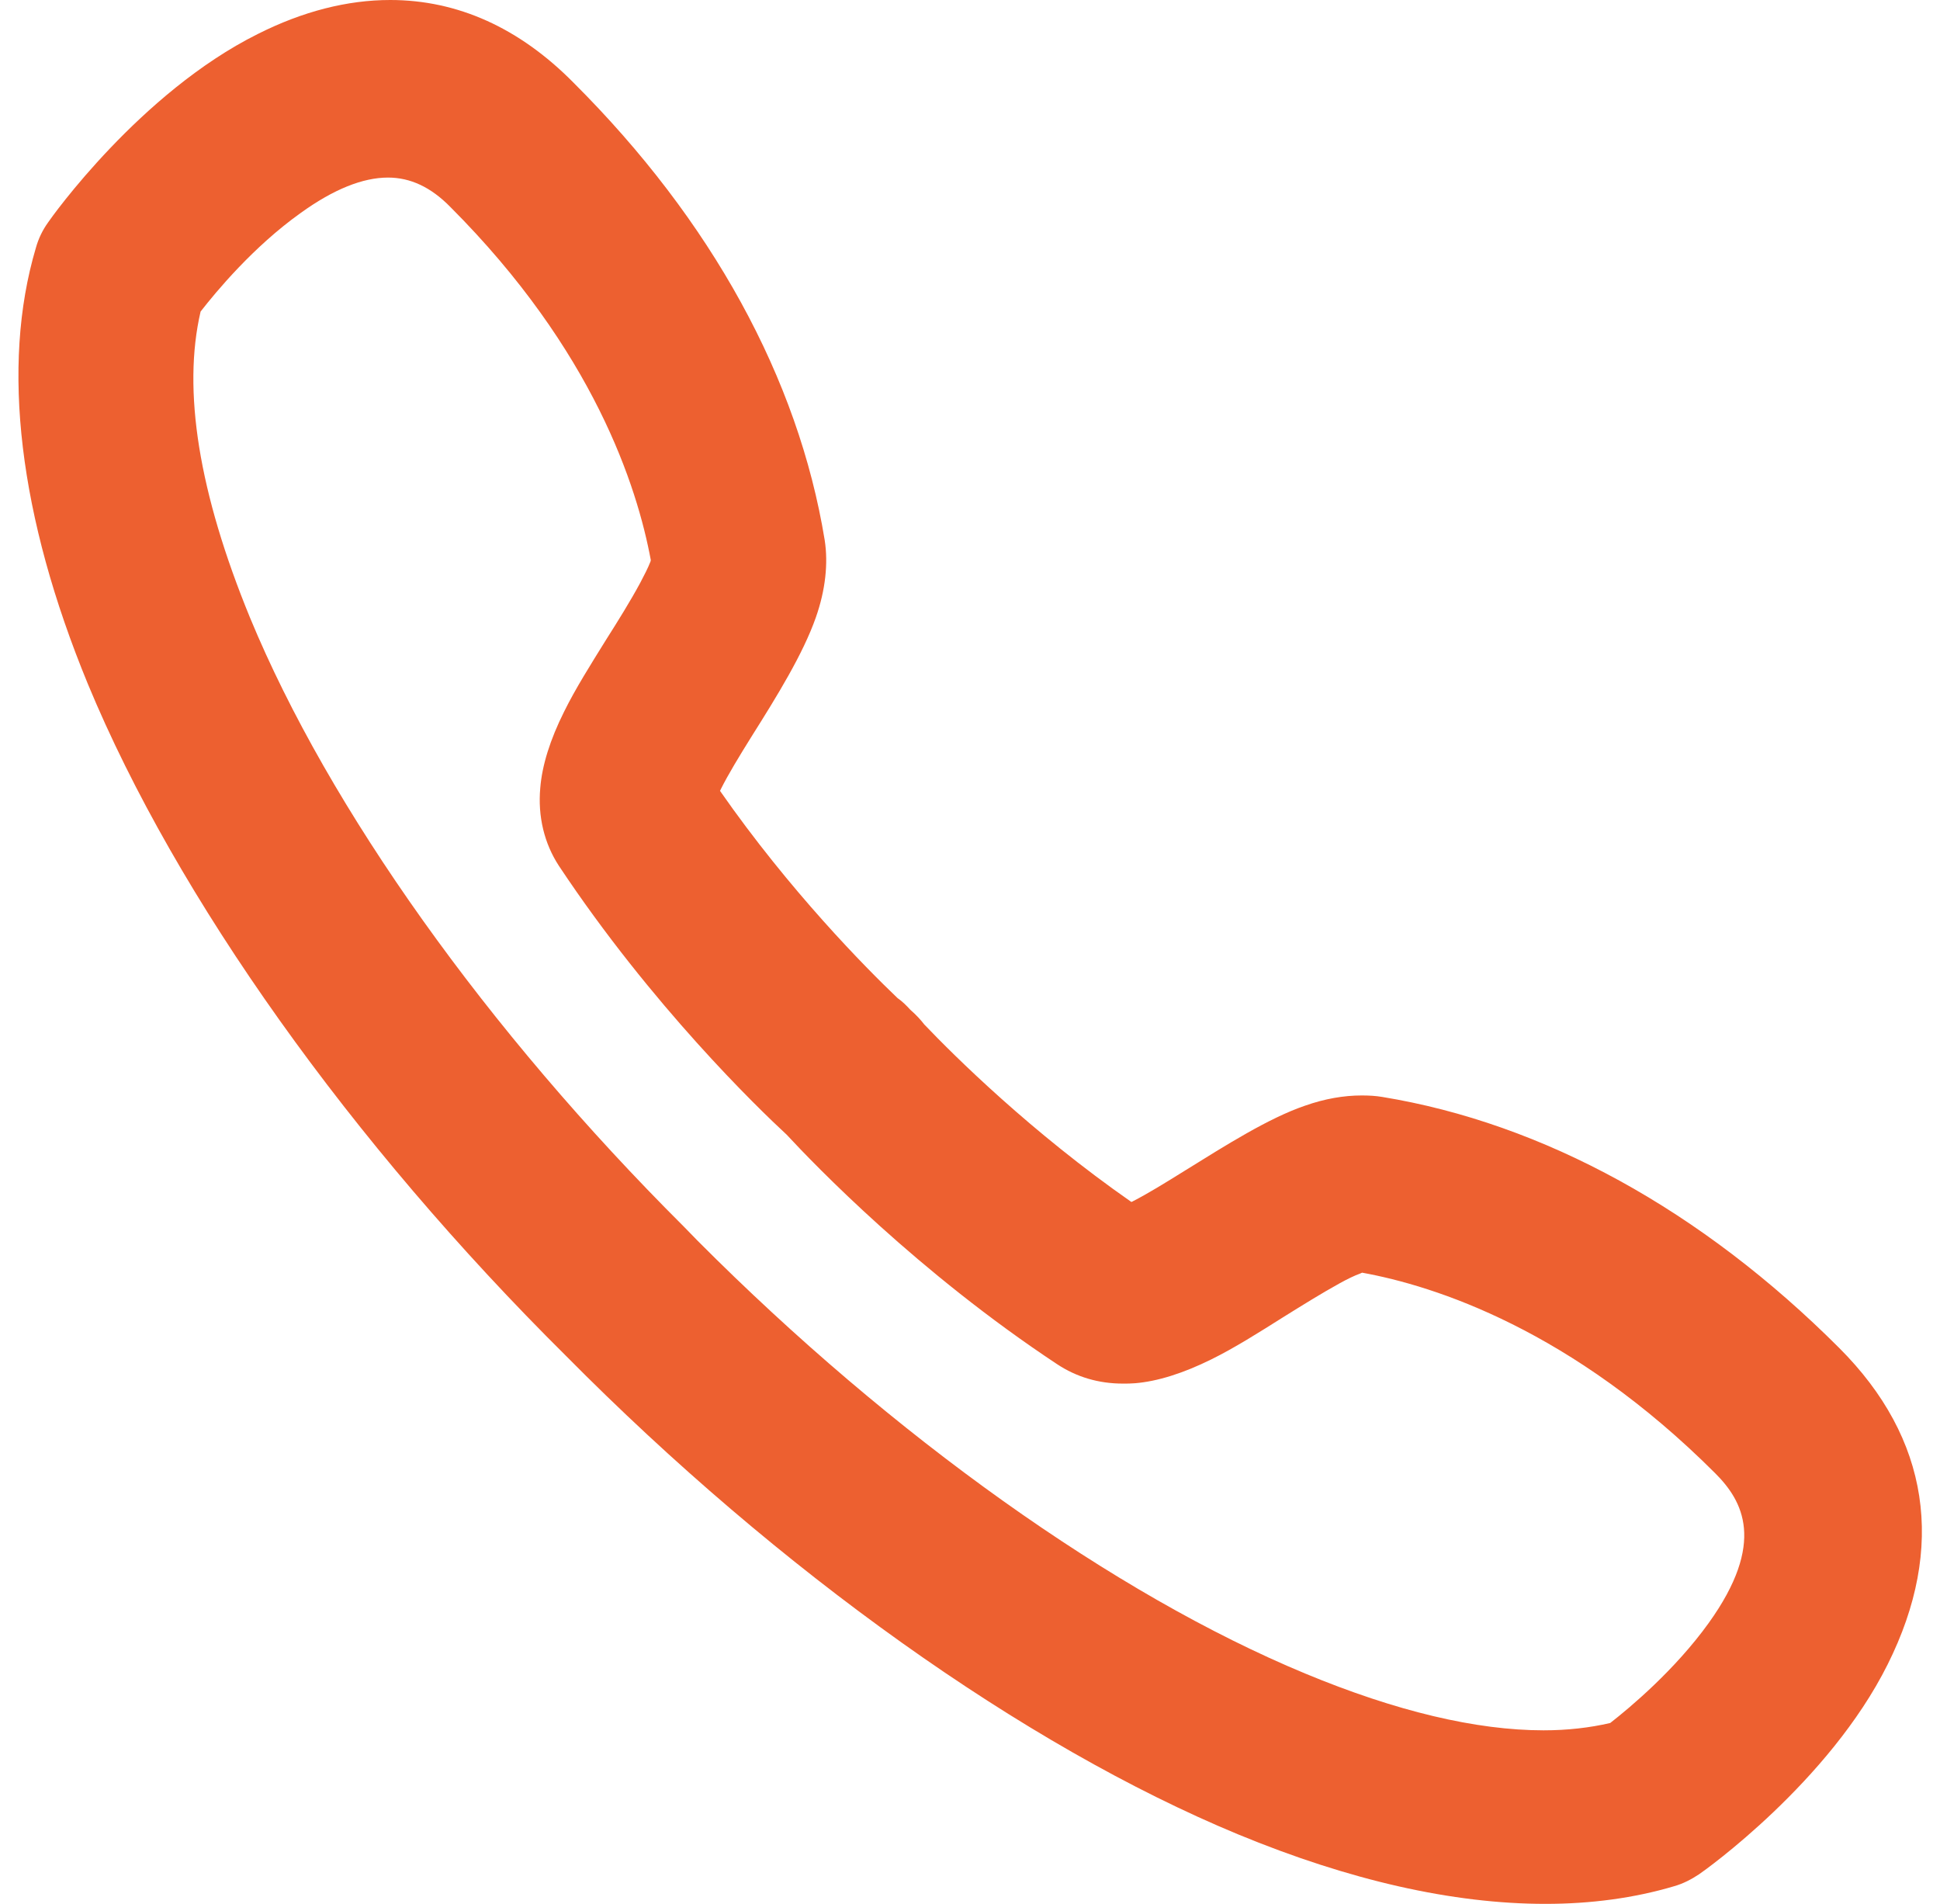 <svg width="53" height="52" viewBox="0 0 53 52" fill="none" xmlns="http://www.w3.org/2000/svg">
<path d="M50.25 36.82C46.48 33.05 42.16 30.68 37.76 29.96C37.58 29.93 37.4 29.92 37.2 29.92C36.71 29.92 36.19 30.01 35.65 30.2C34.66 30.54 33.52 31.26 32.36 31.98C31.83 32.31 31.36 32.6 30.95 32.81C30.94 32.82 30.92 32.82 30.91 32.83C28.17 30.92 26.08 28.85 25.25 27.98C25.15 27.85 25.04 27.73 24.87 27.58C24.76 27.46 24.65 27.35 24.52 27.26C23.65 26.43 21.58 24.34 19.67 21.6C19.68 21.59 19.68 21.58 19.69 21.56C19.9 21.14 20.2 20.65 20.53 20.12C21.23 19.01 21.94 17.86 22.29 16.86C22.55 16.12 22.63 15.39 22.53 14.75C21.81 10.34 19.44 6.02 15.67 2.26C14.19 0.76 12.5 0 10.66 0C9.49 0 8.27 0.31 7.04 0.93C3.83 2.53 1.41 5.93 1.31 6.08C1.16 6.29 1.05 6.52 0.98 6.77C0.02 10 0.52 14.12 2.4 18.68C4.82 24.52 9.59 31.21 15.46 37.03C21.29 42.92 27.98 47.68 33.82 50.1C36.87 51.36 39.69 52 42.22 52C43.47 52 44.65 51.84 45.73 51.52C45.98 51.45 46.21 51.33 46.42 51.19C46.57 51.09 49.97 48.67 51.57 45.46C53.17 42.26 52.71 39.28 50.25 36.82ZM5.48 8.51C5.9 7.97 6.92 6.74 8.21 5.82C9.11 5.17 9.91 4.85 10.6 4.85C11.21 4.85 11.77 5.11 12.3 5.65C16.22 9.57 17.41 13.3 17.78 15.3C17.78 15.31 17.77 15.33 17.77 15.34C17.7 15.52 17.6 15.71 17.49 15.92C17.22 16.42 16.89 16.95 16.56 17.47C16.15 18.13 15.72 18.81 15.41 19.44C15.03 20.2 14.81 20.9 14.76 21.52C14.69 22.3 14.87 23.04 15.27 23.65C17.8 27.46 20.71 30.27 21.49 30.99C22.26 31.82 25.07 34.74 28.88 37.26C29.41 37.61 30.01 37.79 30.68 37.79C30.79 37.79 30.9 37.79 31.01 37.78C31.62 37.73 32.32 37.51 33.09 37.13C33.72 36.82 34.4 36.39 35.05 35.98C35.58 35.65 36.11 35.32 36.6 35.05C36.8 34.94 37 34.84 37.17 34.78C37.18 34.77 37.2 34.77 37.21 34.76C39.2 35.12 42.94 36.32 46.86 40.24C47.61 40.99 48.26 42.13 46.68 44.33C45.76 45.61 44.53 46.64 43.99 47.06C43.43 47.19 42.82 47.26 42.17 47.26C40.33 47.26 38.14 46.74 35.66 45.71C30.45 43.55 24.38 39.23 19.06 33.89C19.05 33.88 18.68 33.5 18.68 33.5C13.31 28.15 8.99 22.09 6.83 16.87C5.43 13.46 4.98 10.66 5.48 8.51Z" fill="#ED6030"/>
</svg>
